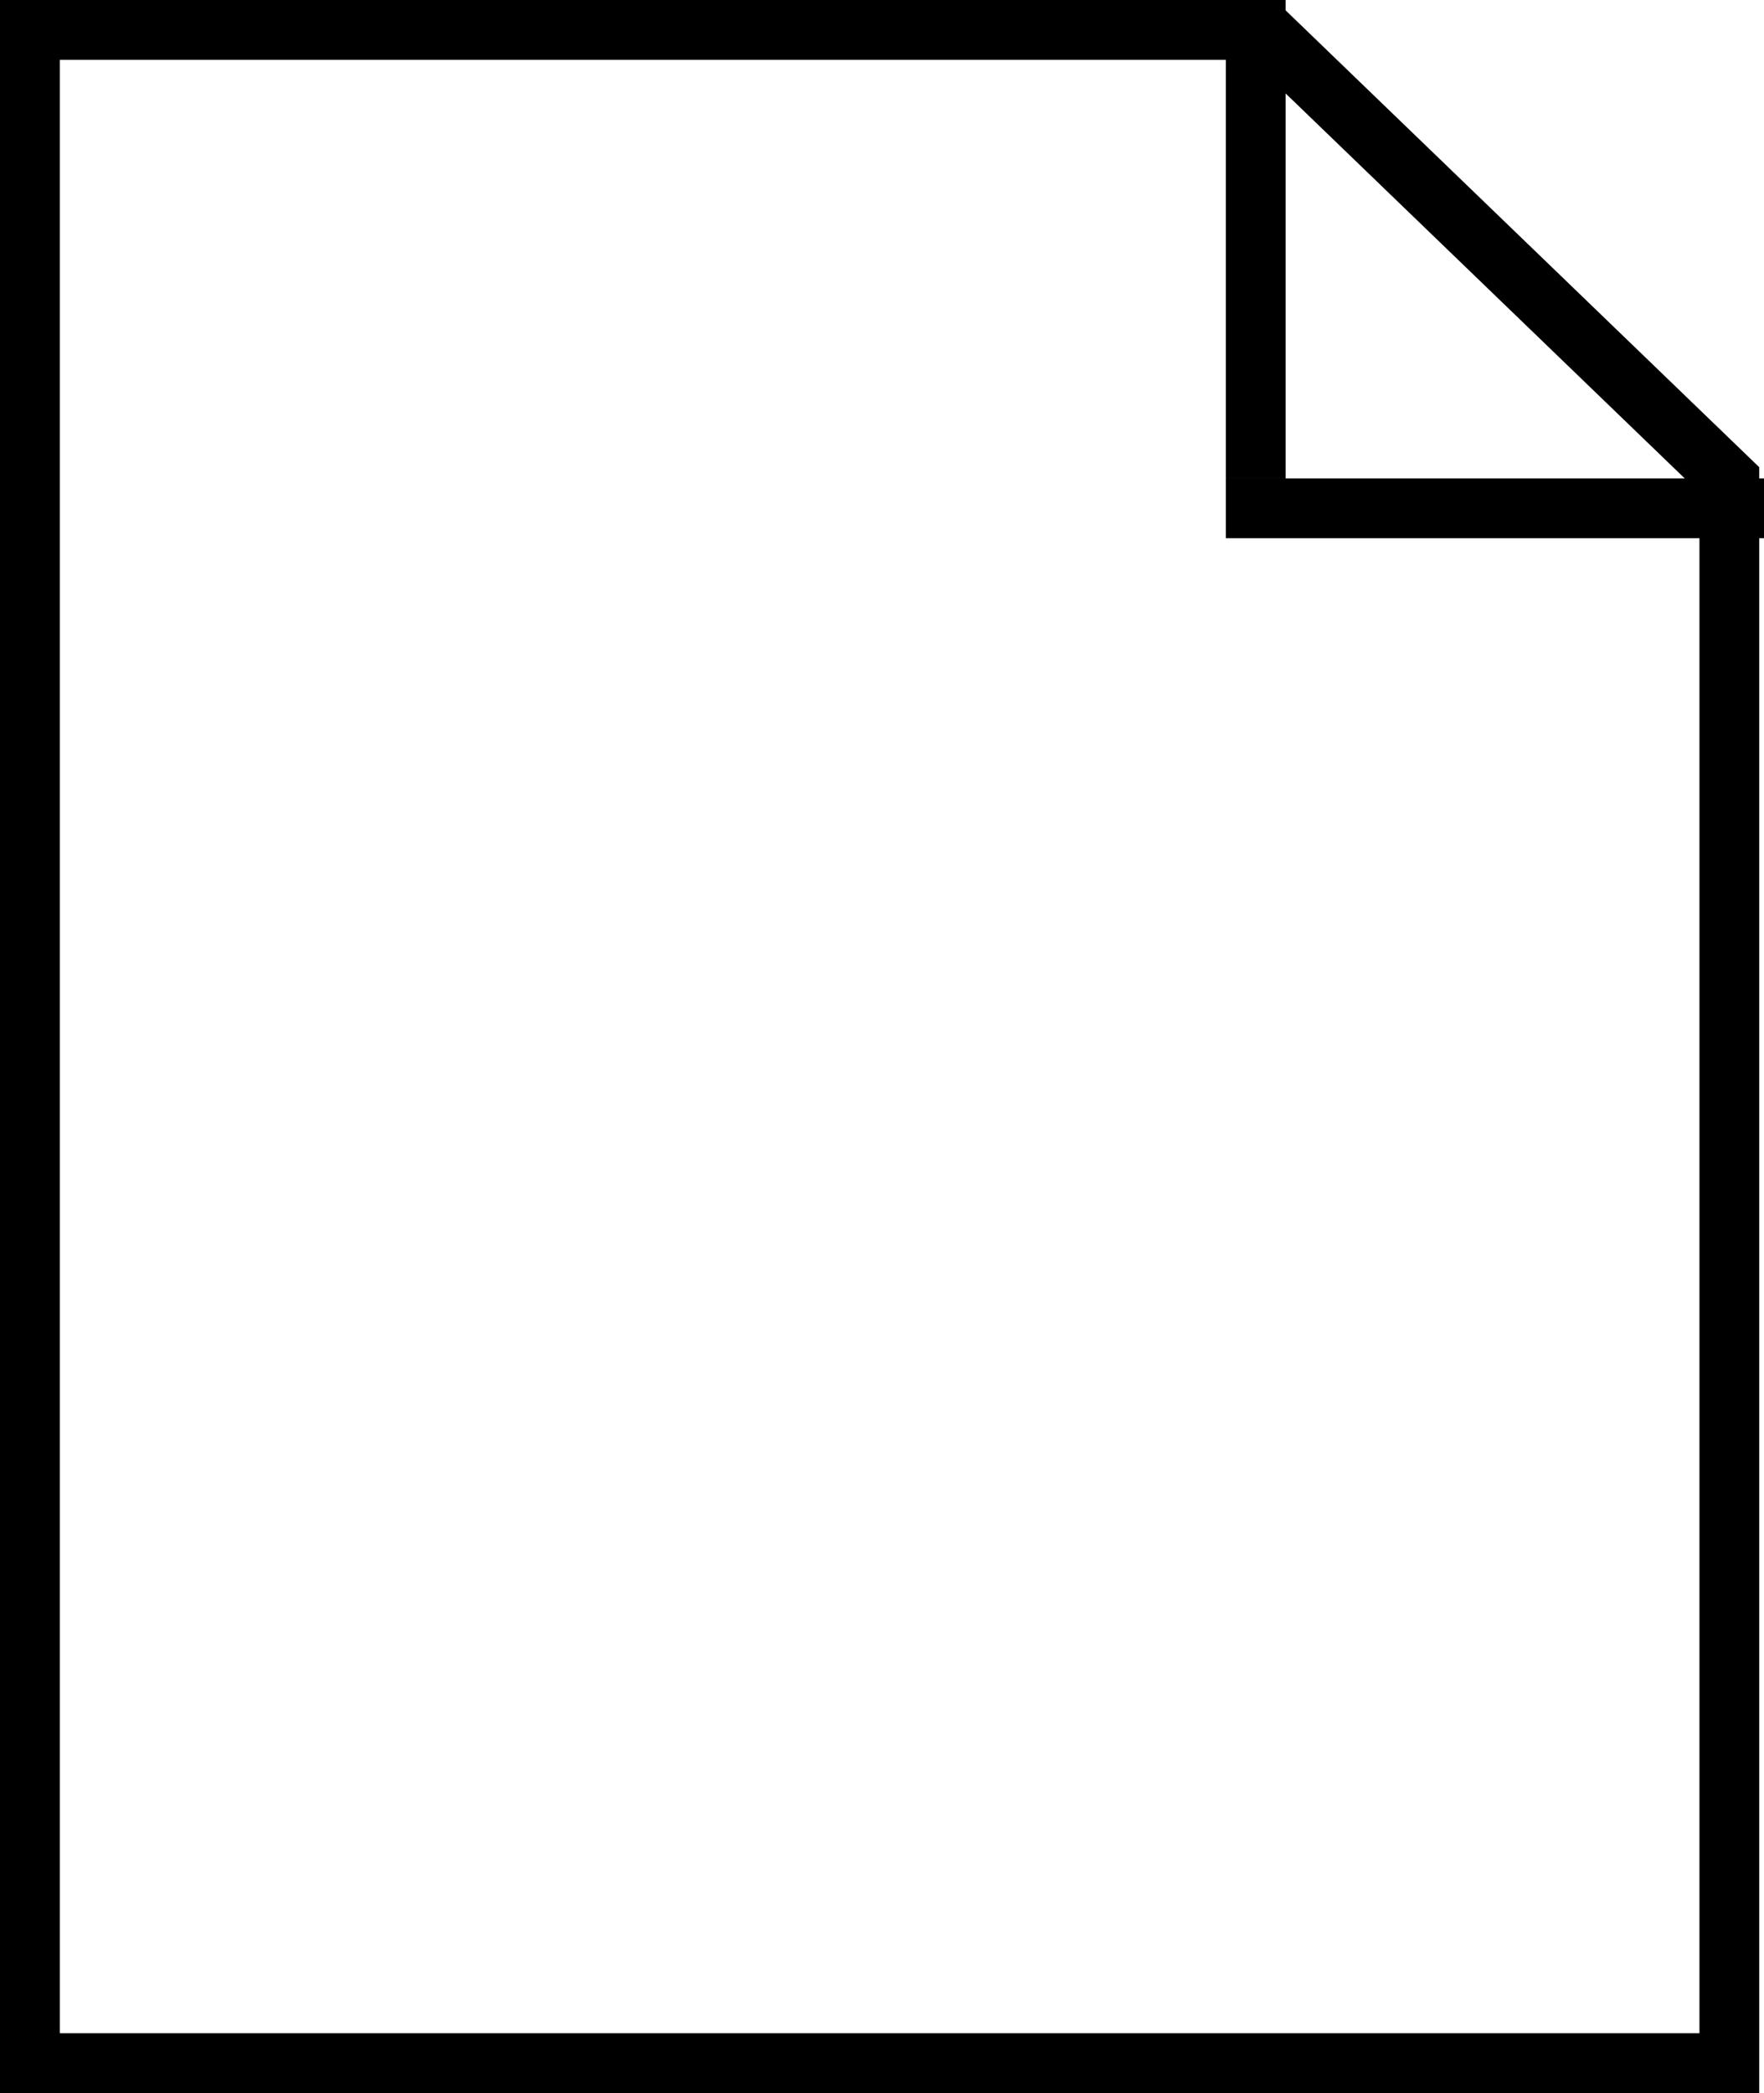 <svg width="59px" height="70px" viewBox="0 0 59 70" version="1.1" xmlns="http://www.w3.org/2000/svg" xmlns:xlink="http://www.w3.org/1999/xlink">
    <g id="Layouts" stroke="none" stroke-width="1" fill="none" fill-rule="evenodd">
        <g id="320" transform="translate(-950, -2559)" fill-rule="nonzero">
            <g id="Group-6" transform="translate(950, 2554)">
                <g id="Group-16" transform="translate(0, 5)">
                    <path d="M1,1 L1,69 L57.841,69 L57.841,16.05 L42.237,1 L1,1 Z" id="Rectangle-8" stroke="#000000" stroke-width="2"></path>
                    <rect id="Rectangle-2" fill="#000000" x="41" y="0" width="2" height="16"></rect>
                    <rect id="Rectangle-6" fill="#000000" x="41" y="16" width="18" height="2"></rect>
                </g>
            </g>
        </g>
    </g>
</svg>
